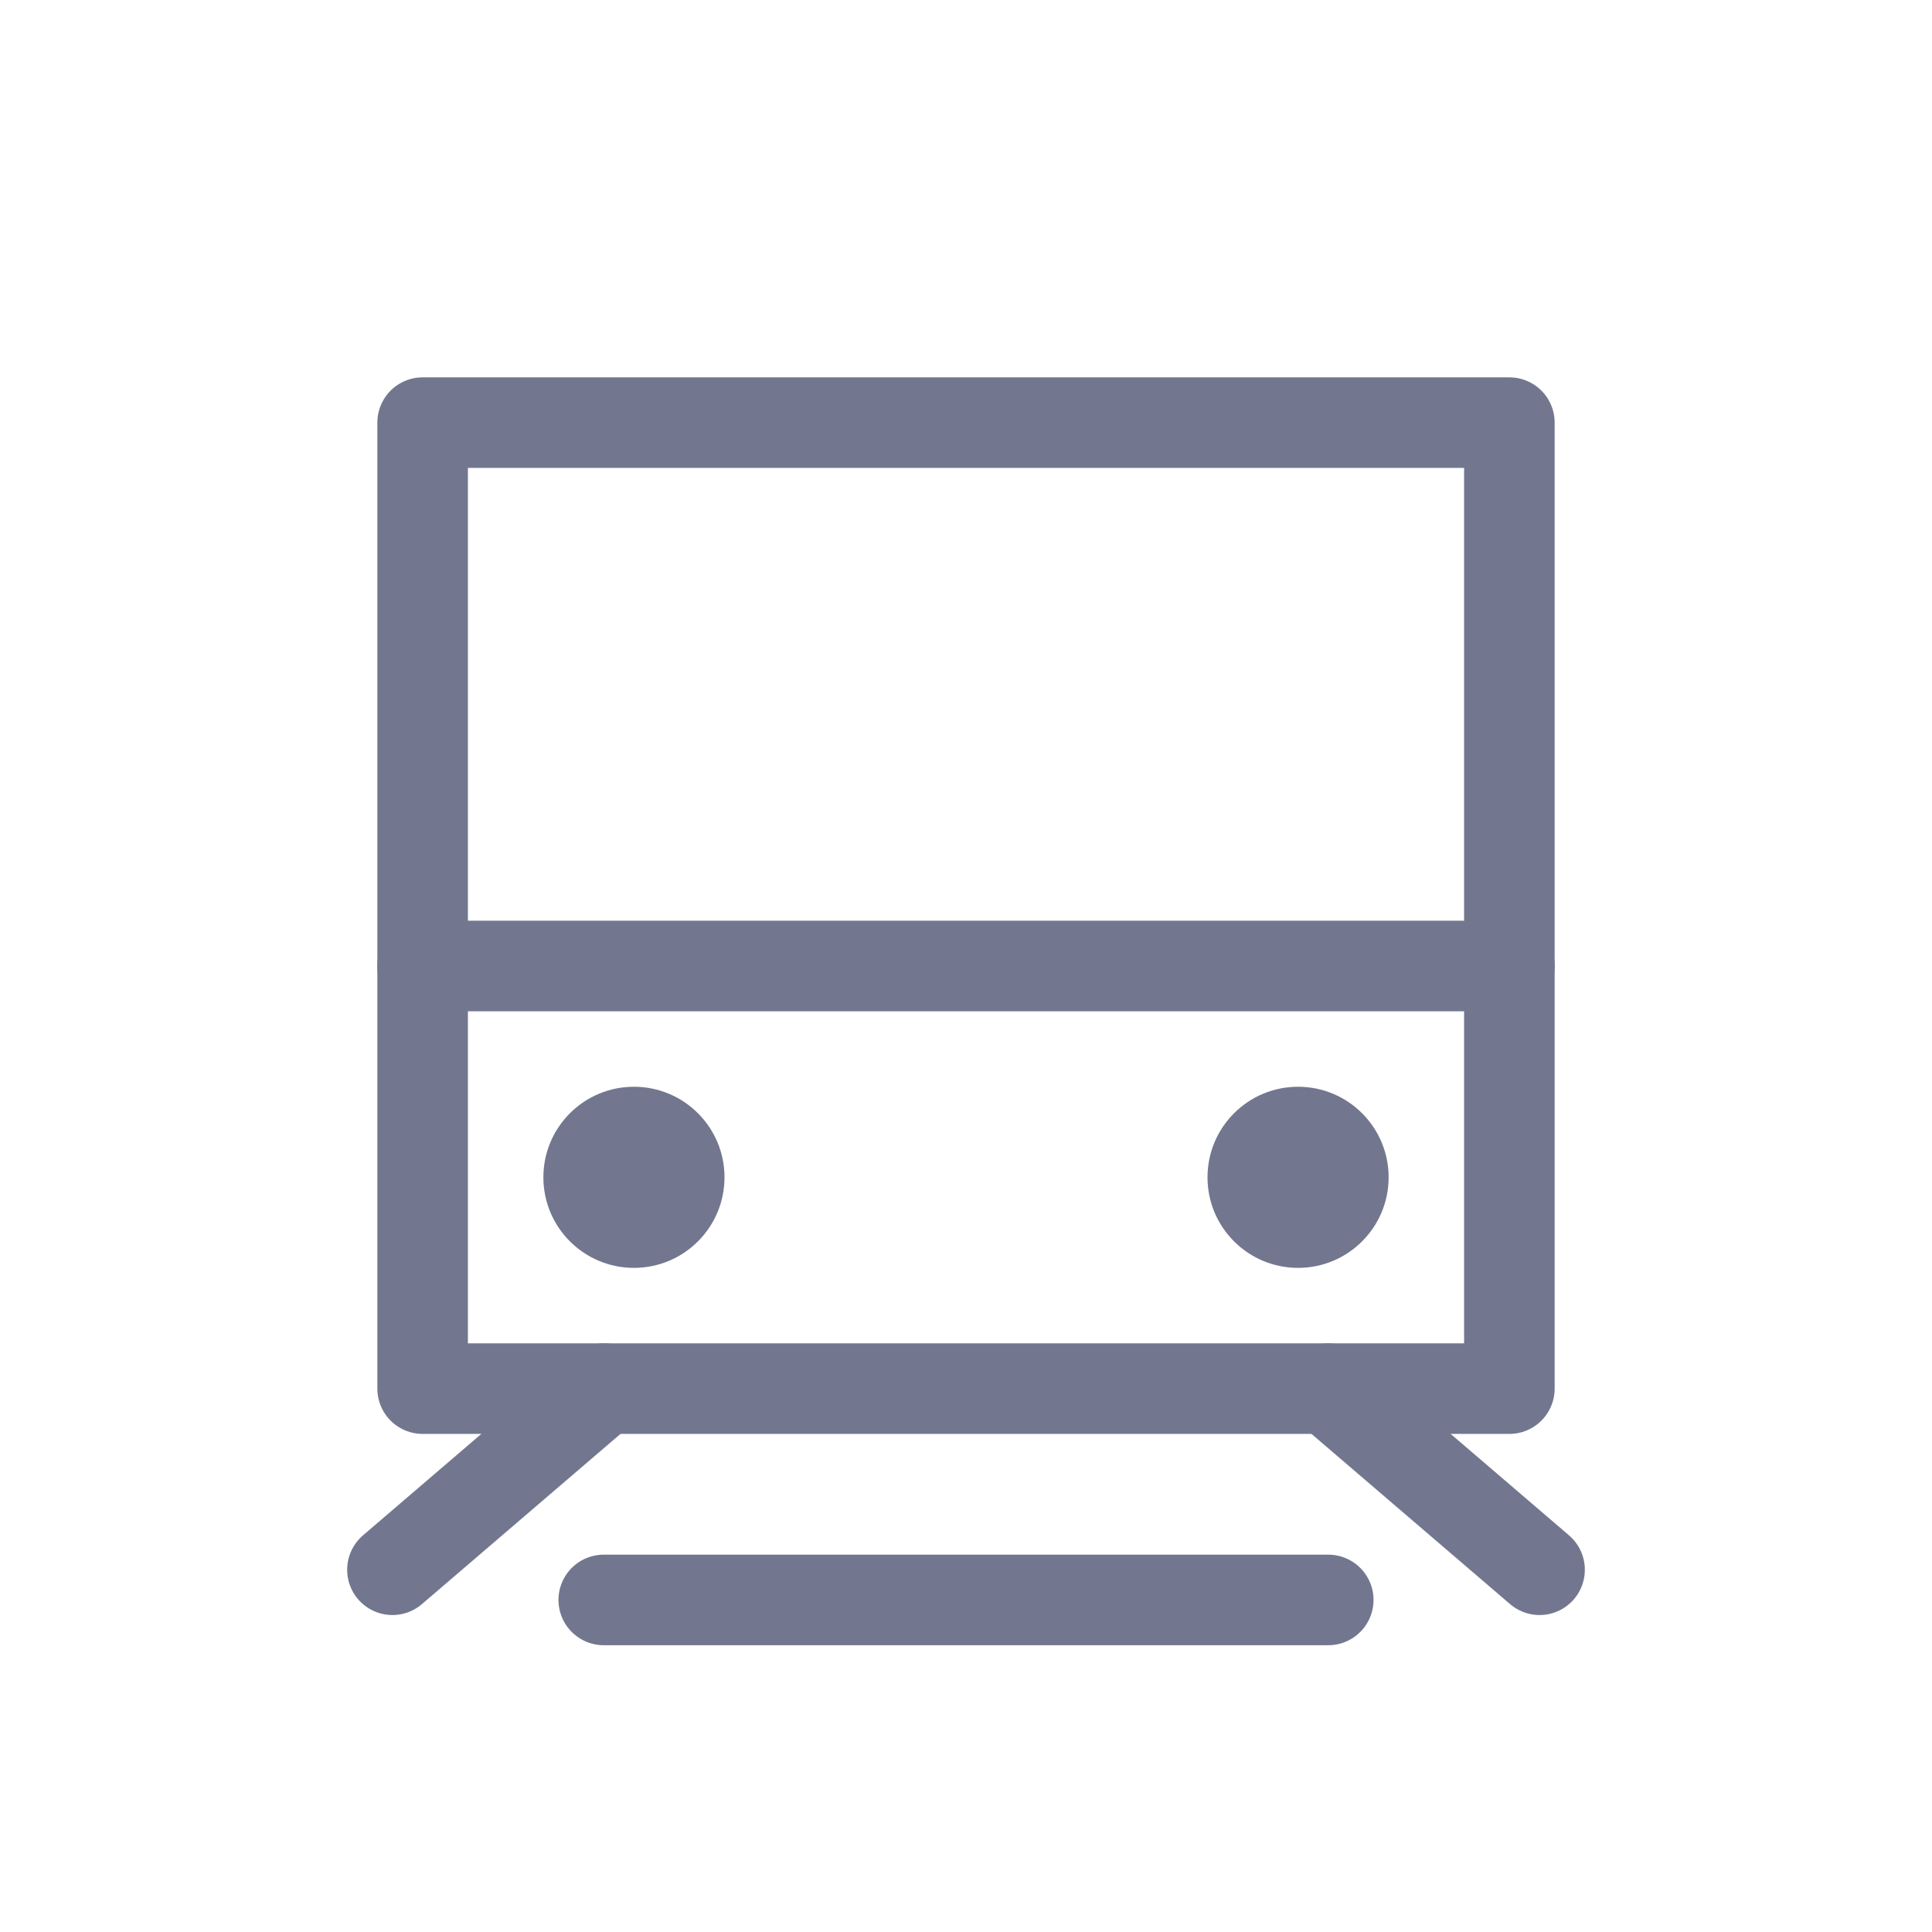 <?xml version="1.0" encoding="UTF-8"?>
<svg width="32px" height="32px" viewBox="0 0 32 32" version="1.1" xmlns="http://www.w3.org/2000/svg" xmlns:xlink="http://www.w3.org/1999/xlink">
    <title>切片</title>
    <g id="页面-1" stroke="none" stroke-width="1" fill="none" fill-rule="evenodd">
        <g id="简宜运web1.1版本规范" transform="translate(-451, -1468)">
            <g id="icon_trans" transform="translate(451, 1468)">
                <rect id="矩形" x="0" y="0" width="32" height="32"></rect>
                <rect id="矩形" stroke="#72778F" stroke-width="1.5" stroke-linecap="round" stroke-linejoin="round" x="7" y="7" width="18" height="16"></rect>
                <line x1="7" y1="16" x2="25" y2="16" id="路径-22" stroke="#72778F" stroke-width="1.5" stroke-linecap="round" stroke-linejoin="round"></line>
                <circle id="椭圆形" fill="#72778F" cx="10.5" cy="19.5" r="1.5"></circle>
                <circle id="椭圆形备份-4" fill="#72778F" cx="21.5" cy="19.5" r="1.5"></circle>
                <line x1="10" y1="23" x2="6.5" y2="26" id="路径-23" stroke="#72778F" stroke-width="1.5" stroke-linecap="round" stroke-linejoin="round"></line>
                <line x1="22" y1="23" x2="25.5" y2="26" id="路径-23备份" stroke="#72778F" stroke-width="1.5" stroke-linecap="round" stroke-linejoin="round"></line>
                <line x1="10" y1="26.5" x2="22" y2="26.5" id="路径-19" stroke="#72778F" stroke-width="1.5" stroke-linecap="round" stroke-linejoin="round"></line>
            </g>
        </g>
    </g>
</svg>
